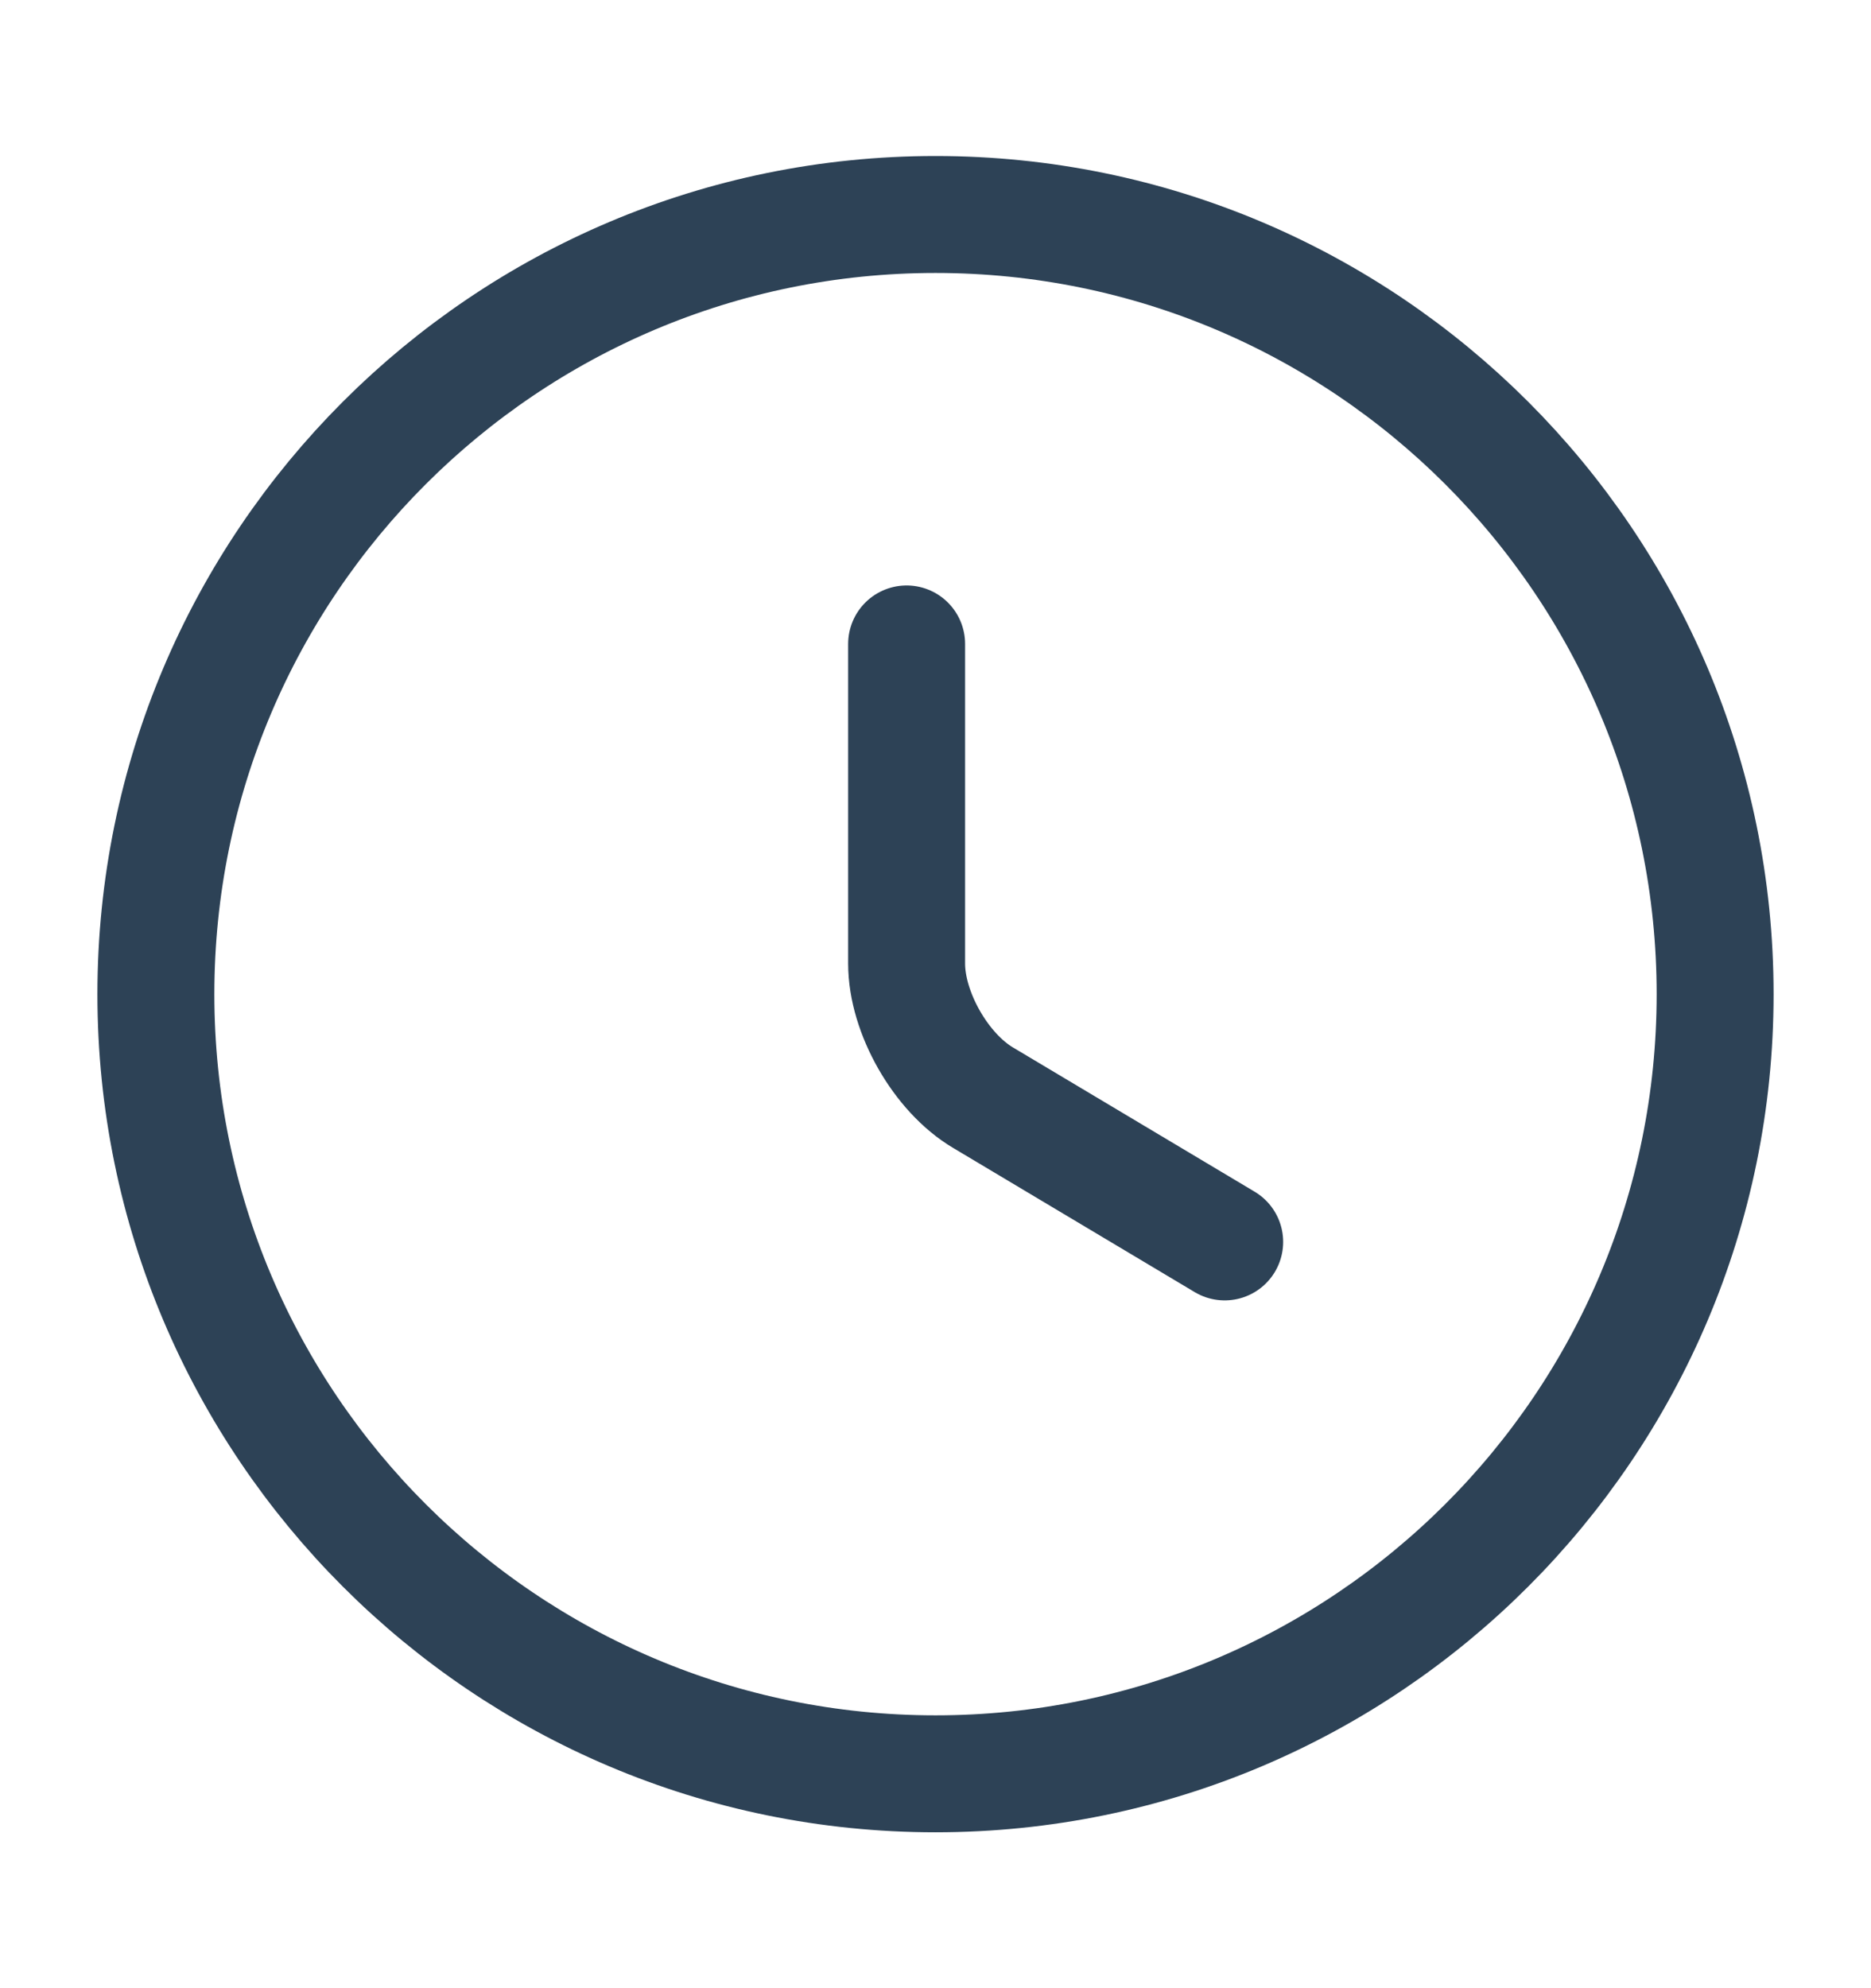 <svg width="16" height="17" viewBox="0 0 16 17" fill="none" xmlns="http://www.w3.org/2000/svg">
<path d="M14.667 8.501C14.667 12.181 11.68 15.167 8 15.167C4.32 15.167 1.333 12.181 1.333 8.501C1.333 4.821 4.32 1.834 8 1.834C11.68 1.834 14.667 4.821 14.667 8.501Z" stroke="#2D4256" stroke-linecap="round" stroke-linejoin="round"/>
<path d="M10.473 10.619L8.407 9.386C8.047 9.173 7.753 8.659 7.753 8.239V5.506" stroke="#2D4256" stroke-linecap="round" stroke-linejoin="round"/>
</svg>